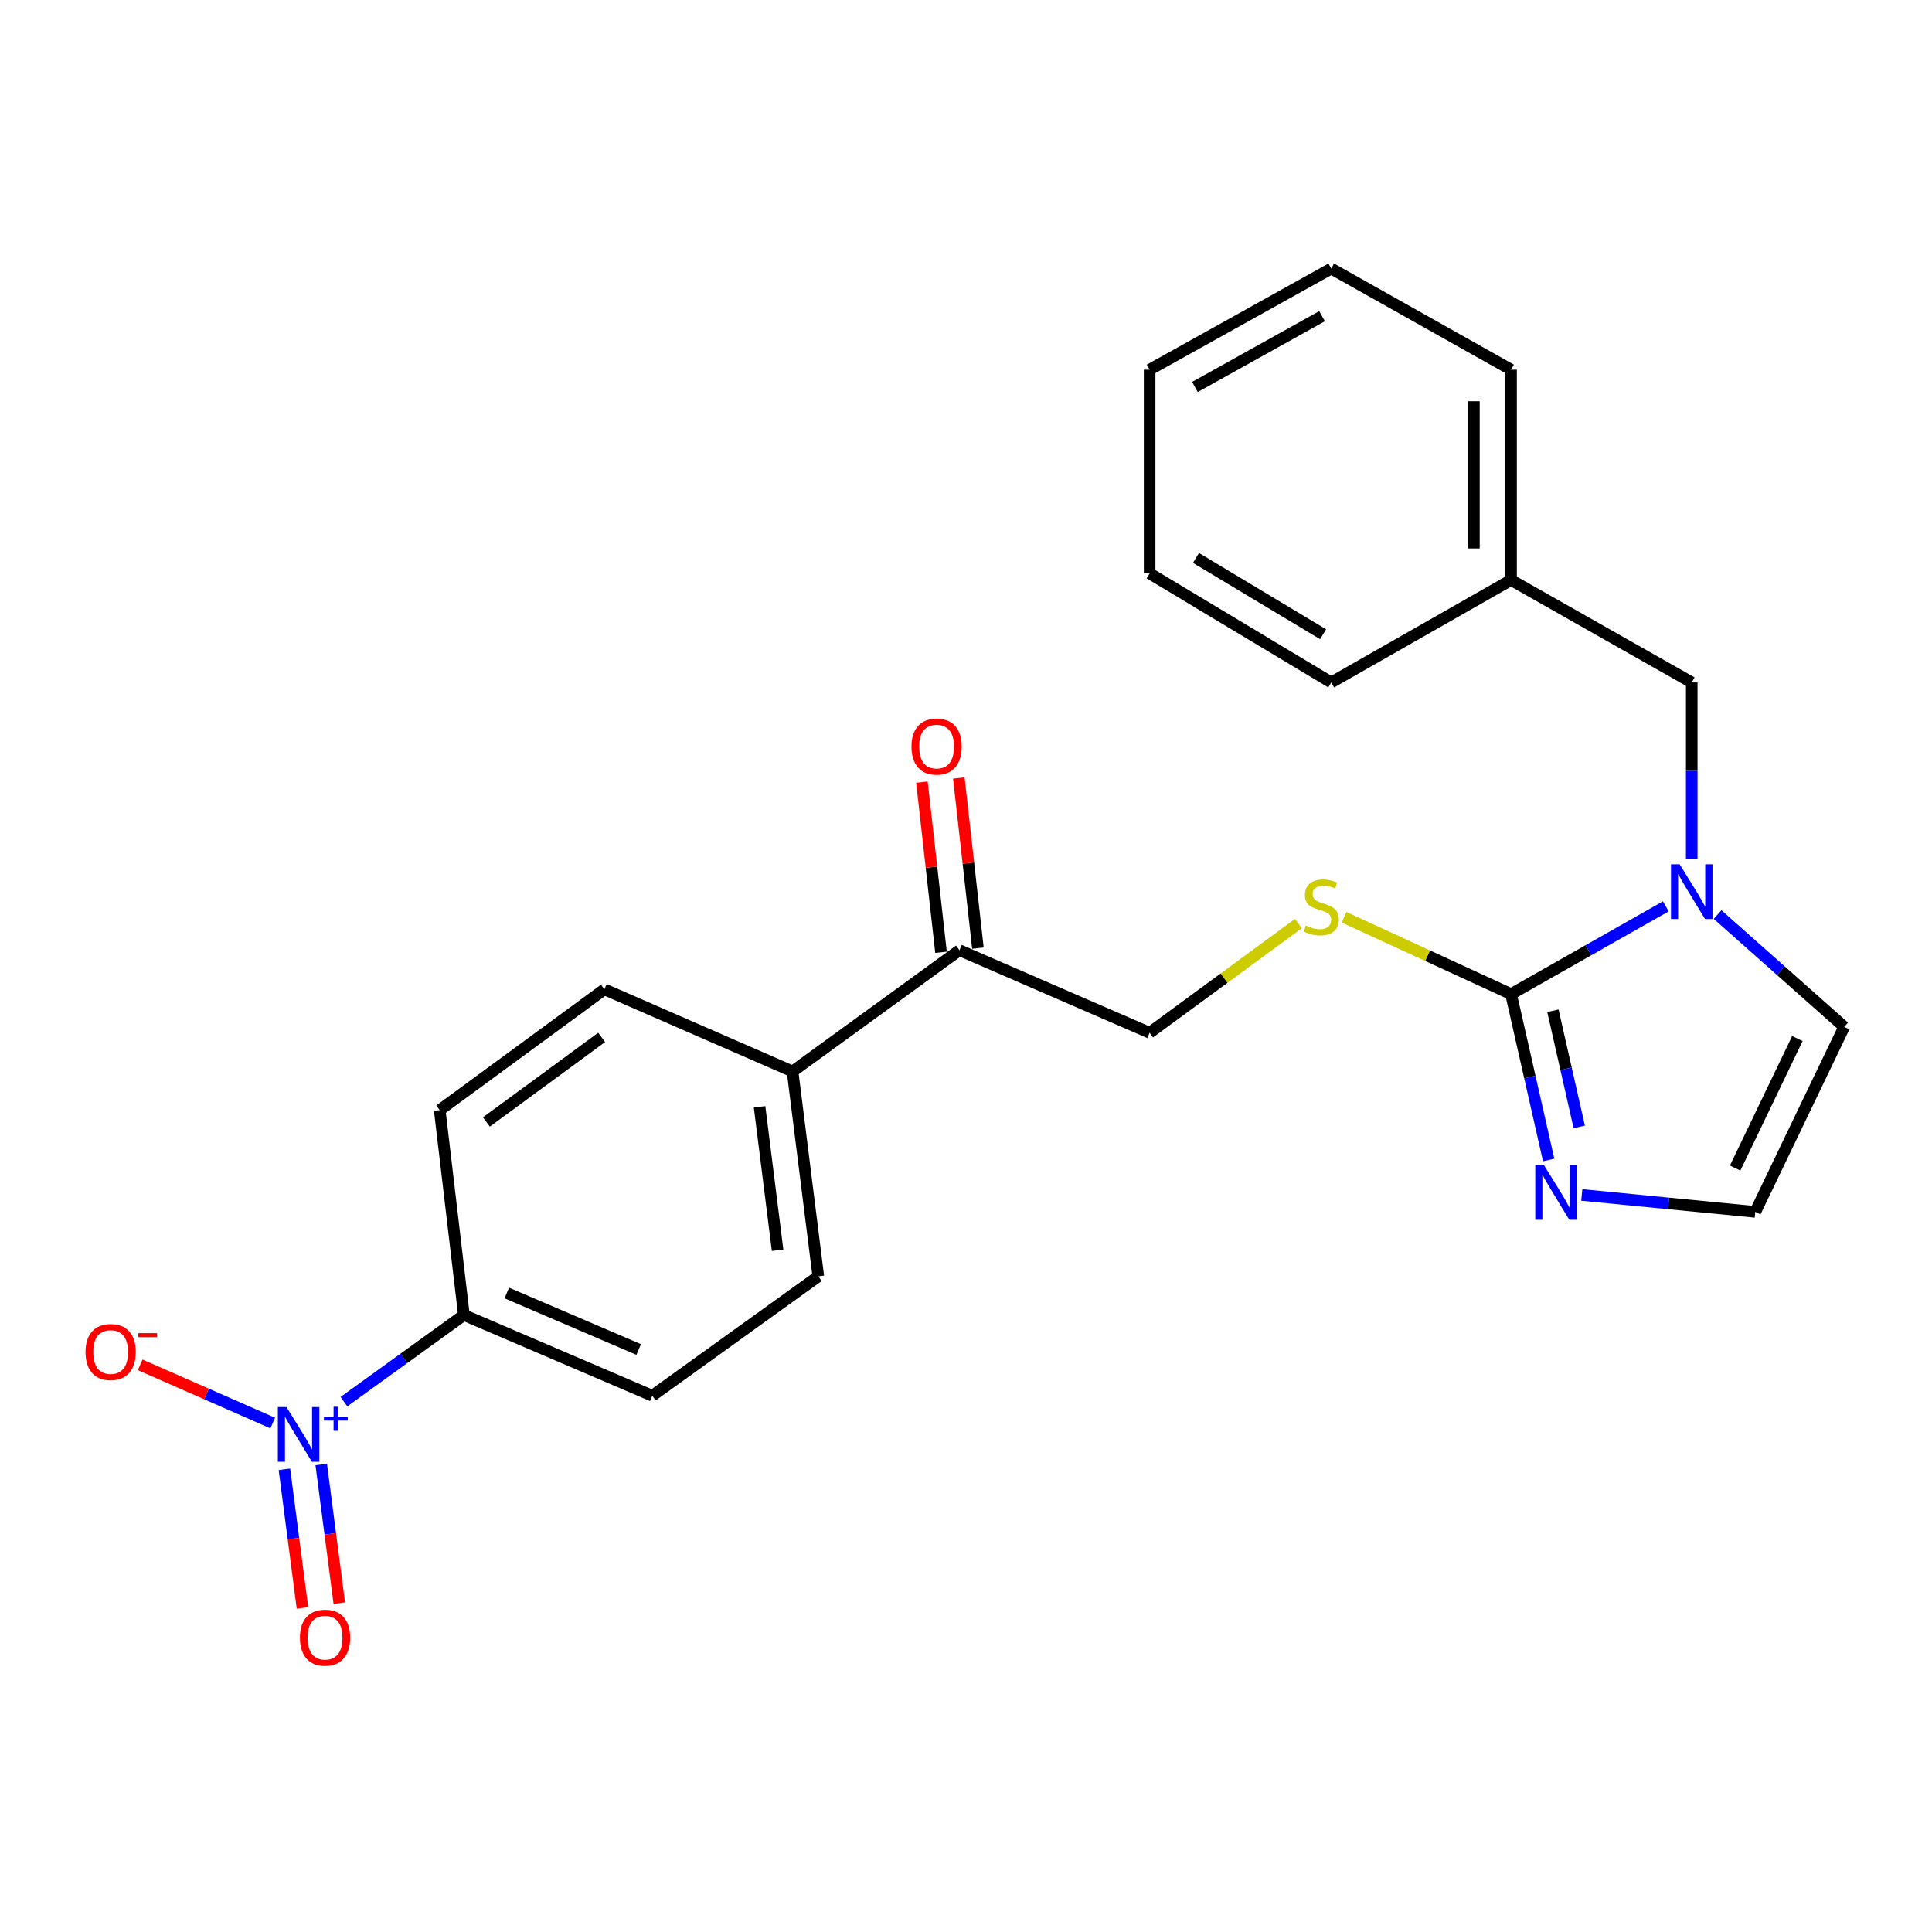 <?xml version='1.0' encoding='iso-8859-1'?>
<svg version='1.1' baseProfile='full'
              xmlns='http://www.w3.org/2000/svg'
                      xmlns:rdkit='http://www.rdkit.org/xml'
                      xmlns:xlink='http://www.w3.org/1999/xlink'
                  xml:space='preserve'
width='1000px' height='1000px' viewBox='0 0 1000 1000'>
<!-- END OF HEADER -->
<rect style='opacity:1.0;fill:#FFFFFF;stroke:none' width='1000' height='1000' x='0' y='0'> </rect>
<path class='bond-1' d='M 782.115,514.543 L 822.164,491.834' style='fill:none;fill-rule:evenodd;stroke:#000000;stroke-width:6px;stroke-linecap:butt;stroke-linejoin:miter;stroke-opacity:1' />
<path class='bond-1' d='M 822.164,491.834 L 862.212,469.126' style='fill:none;fill-rule:evenodd;stroke:#0000FF;stroke-width:6px;stroke-linecap:butt;stroke-linejoin:miter;stroke-opacity:1' />
<path class='bond-2' d='M 782.115,514.543 L 791.851,557.475' style='fill:none;fill-rule:evenodd;stroke:#000000;stroke-width:6px;stroke-linecap:butt;stroke-linejoin:miter;stroke-opacity:1' />
<path class='bond-2' d='M 791.851,557.475 L 801.587,600.406' style='fill:none;fill-rule:evenodd;stroke:#0000FF;stroke-width:6px;stroke-linecap:butt;stroke-linejoin:miter;stroke-opacity:1' />
<path class='bond-2' d='M 803.782,523.171 L 810.597,553.224' style='fill:none;fill-rule:evenodd;stroke:#000000;stroke-width:6px;stroke-linecap:butt;stroke-linejoin:miter;stroke-opacity:1' />
<path class='bond-2' d='M 810.597,553.224 L 817.412,583.276' style='fill:none;fill-rule:evenodd;stroke:#0000FF;stroke-width:6px;stroke-linecap:butt;stroke-linejoin:miter;stroke-opacity:1' />
<path class='bond-3' d='M 782.115,514.543 L 738.895,494.657' style='fill:none;fill-rule:evenodd;stroke:#000000;stroke-width:6px;stroke-linecap:butt;stroke-linejoin:miter;stroke-opacity:1' />
<path class='bond-3' d='M 738.895,494.657 L 695.675,474.772' style='fill:none;fill-rule:evenodd;stroke:#CCCC00;stroke-width:6px;stroke-linecap:butt;stroke-linejoin:miter;stroke-opacity:1' />
<path class='bond-0' d='M 178.021,725.502 L 209.072,703.077' style='fill:none;fill-rule:evenodd;stroke:#0000FF;stroke-width:6px;stroke-linecap:butt;stroke-linejoin:miter;stroke-opacity:1' />
<path class='bond-0' d='M 209.072,703.077 L 240.124,680.651' style='fill:none;fill-rule:evenodd;stroke:#000000;stroke-width:6px;stroke-linecap:butt;stroke-linejoin:miter;stroke-opacity:1' />
<path class='bond-6' d='M 141.158,736.566 L 106.86,721.503' style='fill:none;fill-rule:evenodd;stroke:#0000FF;stroke-width:6px;stroke-linecap:butt;stroke-linejoin:miter;stroke-opacity:1' />
<path class='bond-6' d='M 106.86,721.503 L 72.561,706.439' style='fill:none;fill-rule:evenodd;stroke:#FF0000;stroke-width:6px;stroke-linecap:butt;stroke-linejoin:miter;stroke-opacity:1' />
<path class='bond-10' d='M 147.213,760.501 L 151.886,796.384' style='fill:none;fill-rule:evenodd;stroke:#0000FF;stroke-width:6px;stroke-linecap:butt;stroke-linejoin:miter;stroke-opacity:1' />
<path class='bond-10' d='M 151.886,796.384 L 156.559,832.266' style='fill:none;fill-rule:evenodd;stroke:#FF0000;stroke-width:6px;stroke-linecap:butt;stroke-linejoin:miter;stroke-opacity:1' />
<path class='bond-10' d='M 166.274,758.019 L 170.947,793.901' style='fill:none;fill-rule:evenodd;stroke:#0000FF;stroke-width:6px;stroke-linecap:butt;stroke-linejoin:miter;stroke-opacity:1' />
<path class='bond-10' d='M 170.947,793.901 L 175.62,829.784' style='fill:none;fill-rule:evenodd;stroke:#FF0000;stroke-width:6px;stroke-linecap:butt;stroke-linejoin:miter;stroke-opacity:1' />
<path class='bond-7' d='M 889.017,473.379 L 921.781,502.445' style='fill:none;fill-rule:evenodd;stroke:#0000FF;stroke-width:6px;stroke-linecap:butt;stroke-linejoin:miter;stroke-opacity:1' />
<path class='bond-7' d='M 921.781,502.445 L 954.545,531.511' style='fill:none;fill-rule:evenodd;stroke:#000000;stroke-width:6px;stroke-linecap:butt;stroke-linejoin:miter;stroke-opacity:1' />
<path class='bond-8' d='M 875.64,444.645 L 875.64,398.937' style='fill:none;fill-rule:evenodd;stroke:#0000FF;stroke-width:6px;stroke-linecap:butt;stroke-linejoin:miter;stroke-opacity:1' />
<path class='bond-8' d='M 875.64,398.937 L 875.64,353.229' style='fill:none;fill-rule:evenodd;stroke:#000000;stroke-width:6px;stroke-linecap:butt;stroke-linejoin:miter;stroke-opacity:1' />
<path class='bond-5' d='M 818.726,618.5 L 863.633,622.884' style='fill:none;fill-rule:evenodd;stroke:#0000FF;stroke-width:6px;stroke-linecap:butt;stroke-linejoin:miter;stroke-opacity:1' />
<path class='bond-5' d='M 863.633,622.884 L 908.541,627.268' style='fill:none;fill-rule:evenodd;stroke:#000000;stroke-width:6px;stroke-linecap:butt;stroke-linejoin:miter;stroke-opacity:1' />
<path class='bond-12' d='M 672.056,478.036 L 633.55,506.295' style='fill:none;fill-rule:evenodd;stroke:#CCCC00;stroke-width:6px;stroke-linecap:butt;stroke-linejoin:miter;stroke-opacity:1' />
<path class='bond-12' d='M 633.55,506.295 L 595.044,534.555' style='fill:none;fill-rule:evenodd;stroke:#000000;stroke-width:6px;stroke-linecap:butt;stroke-linejoin:miter;stroke-opacity:1' />
<path class='bond-4' d='M 240.124,680.651 L 337.632,722.438' style='fill:none;fill-rule:evenodd;stroke:#000000;stroke-width:6px;stroke-linecap:butt;stroke-linejoin:miter;stroke-opacity:1' />
<path class='bond-4' d='M 262.321,669.251 L 330.577,698.502' style='fill:none;fill-rule:evenodd;stroke:#000000;stroke-width:6px;stroke-linecap:butt;stroke-linejoin:miter;stroke-opacity:1' />
<path class='bond-25' d='M 240.124,680.651 L 227.597,574.59' style='fill:none;fill-rule:evenodd;stroke:#000000;stroke-width:6px;stroke-linecap:butt;stroke-linejoin:miter;stroke-opacity:1' />
<path class='bond-24' d='M 908.541,627.268 L 954.545,531.511' style='fill:none;fill-rule:evenodd;stroke:#000000;stroke-width:6px;stroke-linecap:butt;stroke-linejoin:miter;stroke-opacity:1' />
<path class='bond-24' d='M 898.116,604.581 L 930.319,537.551' style='fill:none;fill-rule:evenodd;stroke:#000000;stroke-width:6px;stroke-linecap:butt;stroke-linejoin:miter;stroke-opacity:1' />
<path class='bond-18' d='M 875.64,353.229 L 782.115,300.209' style='fill:none;fill-rule:evenodd;stroke:#000000;stroke-width:6px;stroke-linecap:butt;stroke-linejoin:miter;stroke-opacity:1' />
<path class='bond-9' d='M 496.618,491.829 L 595.044,534.555' style='fill:none;fill-rule:evenodd;stroke:#000000;stroke-width:6px;stroke-linecap:butt;stroke-linejoin:miter;stroke-opacity:1' />
<path class='bond-11' d='M 496.618,491.829 L 410.226,554.578' style='fill:none;fill-rule:evenodd;stroke:#000000;stroke-width:6px;stroke-linecap:butt;stroke-linejoin:miter;stroke-opacity:1' />
<path class='bond-13' d='M 506.169,490.758 L 501.229,446.722' style='fill:none;fill-rule:evenodd;stroke:#000000;stroke-width:6px;stroke-linecap:butt;stroke-linejoin:miter;stroke-opacity:1' />
<path class='bond-13' d='M 501.229,446.722 L 496.29,402.686' style='fill:none;fill-rule:evenodd;stroke:#FF0000;stroke-width:6px;stroke-linecap:butt;stroke-linejoin:miter;stroke-opacity:1' />
<path class='bond-13' d='M 487.067,492.9 L 482.127,448.865' style='fill:none;fill-rule:evenodd;stroke:#000000;stroke-width:6px;stroke-linecap:butt;stroke-linejoin:miter;stroke-opacity:1' />
<path class='bond-13' d='M 482.127,448.865 L 477.188,404.829' style='fill:none;fill-rule:evenodd;stroke:#FF0000;stroke-width:6px;stroke-linecap:butt;stroke-linejoin:miter;stroke-opacity:1' />
<path class='bond-16' d='M 410.226,554.578 L 312.825,512.076' style='fill:none;fill-rule:evenodd;stroke:#000000;stroke-width:6px;stroke-linecap:butt;stroke-linejoin:miter;stroke-opacity:1' />
<path class='bond-17' d='M 410.226,554.578 L 423.553,660.629' style='fill:none;fill-rule:evenodd;stroke:#000000;stroke-width:6px;stroke-linecap:butt;stroke-linejoin:miter;stroke-opacity:1' />
<path class='bond-17' d='M 393.153,572.882 L 402.482,647.118' style='fill:none;fill-rule:evenodd;stroke:#000000;stroke-width:6px;stroke-linecap:butt;stroke-linejoin:miter;stroke-opacity:1' />
<path class='bond-14' d='M 337.632,722.438 L 423.553,660.629' style='fill:none;fill-rule:evenodd;stroke:#000000;stroke-width:6px;stroke-linecap:butt;stroke-linejoin:miter;stroke-opacity:1' />
<path class='bond-15' d='M 227.597,574.59 L 312.825,512.076' style='fill:none;fill-rule:evenodd;stroke:#000000;stroke-width:6px;stroke-linecap:butt;stroke-linejoin:miter;stroke-opacity:1' />
<path class='bond-15' d='M 251.75,580.712 L 311.409,536.952' style='fill:none;fill-rule:evenodd;stroke:#000000;stroke-width:6px;stroke-linecap:butt;stroke-linejoin:miter;stroke-opacity:1' />
<path class='bond-19' d='M 782.115,300.209 L 782.115,191.349' style='fill:none;fill-rule:evenodd;stroke:#000000;stroke-width:6px;stroke-linecap:butt;stroke-linejoin:miter;stroke-opacity:1' />
<path class='bond-19' d='M 762.893,283.88 L 762.893,207.678' style='fill:none;fill-rule:evenodd;stroke:#000000;stroke-width:6px;stroke-linecap:butt;stroke-linejoin:miter;stroke-opacity:1' />
<path class='bond-20' d='M 782.115,300.209 L 689.049,353.229' style='fill:none;fill-rule:evenodd;stroke:#000000;stroke-width:6px;stroke-linecap:butt;stroke-linejoin:miter;stroke-opacity:1' />
<path class='bond-21' d='M 782.115,191.349 L 689.049,139.012' style='fill:none;fill-rule:evenodd;stroke:#000000;stroke-width:6px;stroke-linecap:butt;stroke-linejoin:miter;stroke-opacity:1' />
<path class='bond-22' d='M 689.049,353.229 L 595.044,296.802' style='fill:none;fill-rule:evenodd;stroke:#000000;stroke-width:6px;stroke-linecap:butt;stroke-linejoin:miter;stroke-opacity:1' />
<path class='bond-22' d='M 684.841,328.284 L 619.037,288.786' style='fill:none;fill-rule:evenodd;stroke:#000000;stroke-width:6px;stroke-linecap:butt;stroke-linejoin:miter;stroke-opacity:1' />
<path class='bond-26' d='M 689.049,139.012 L 595.044,191.349' style='fill:none;fill-rule:evenodd;stroke:#000000;stroke-width:6px;stroke-linecap:butt;stroke-linejoin:miter;stroke-opacity:1' />
<path class='bond-26' d='M 684.299,163.657 L 618.495,200.293' style='fill:none;fill-rule:evenodd;stroke:#000000;stroke-width:6px;stroke-linecap:butt;stroke-linejoin:miter;stroke-opacity:1' />
<path class='bond-23' d='M 595.044,296.802 L 595.044,191.349' style='fill:none;fill-rule:evenodd;stroke:#000000;stroke-width:6px;stroke-linecap:butt;stroke-linejoin:miter;stroke-opacity:1' />
<path  class='atom-1' d='M 148.295 728.29
L 157.575 743.29
Q 158.495 744.77, 159.975 747.45
Q 161.455 750.13, 161.535 750.29
L 161.535 728.29
L 165.295 728.29
L 165.295 756.61
L 161.415 756.61
L 151.455 740.21
Q 150.295 738.29, 149.055 736.09
Q 147.855 733.89, 147.495 733.21
L 147.495 756.61
L 143.815 756.61
L 143.815 728.29
L 148.295 728.29
' fill='#0000FF'/>
<path  class='atom-1' d='M 167.671 733.394
L 172.66 733.394
L 172.66 728.141
L 174.878 728.141
L 174.878 733.394
L 179.999 733.394
L 179.999 735.295
L 174.878 735.295
L 174.878 740.575
L 172.66 740.575
L 172.66 735.295
L 167.671 735.295
L 167.671 733.394
' fill='#0000FF'/>
<path  class='atom-2' d='M 869.38 447.352
L 878.66 462.352
Q 879.58 463.832, 881.06 466.512
Q 882.54 469.192, 882.62 469.352
L 882.62 447.352
L 886.38 447.352
L 886.38 475.672
L 882.5 475.672
L 872.54 459.272
Q 871.38 457.352, 870.14 455.152
Q 868.94 452.952, 868.58 452.272
L 868.58 475.672
L 864.9 475.672
L 864.9 447.352
L 869.38 447.352
' fill='#0000FF'/>
<path  class='atom-3' d='M 799.135 603.038
L 808.415 618.038
Q 809.335 619.518, 810.815 622.198
Q 812.295 624.878, 812.375 625.038
L 812.375 603.038
L 816.135 603.038
L 816.135 631.358
L 812.255 631.358
L 802.295 614.958
Q 801.135 613.038, 799.895 610.838
Q 798.695 608.638, 798.335 607.958
L 798.335 631.358
L 794.655 631.358
L 794.655 603.038
L 799.135 603.038
' fill='#0000FF'/>
<path  class='atom-4' d='M 675.892 479.07
Q 676.212 479.19, 677.532 479.75
Q 678.852 480.31, 680.292 480.67
Q 681.772 480.99, 683.212 480.99
Q 685.892 480.99, 687.452 479.71
Q 689.012 478.39, 689.012 476.11
Q 689.012 474.55, 688.212 473.59
Q 687.452 472.63, 686.252 472.11
Q 685.052 471.59, 683.052 470.99
Q 680.532 470.23, 679.012 469.51
Q 677.532 468.79, 676.452 467.27
Q 675.412 465.75, 675.412 463.19
Q 675.412 459.63, 677.812 457.43
Q 680.252 455.23, 685.052 455.23
Q 688.332 455.23, 692.052 456.79
L 691.132 459.87
Q 687.732 458.47, 685.172 458.47
Q 682.412 458.47, 680.892 459.63
Q 679.372 460.75, 679.412 462.71
Q 679.412 464.23, 680.172 465.15
Q 680.972 466.07, 682.092 466.59
Q 683.252 467.11, 685.172 467.71
Q 687.732 468.51, 689.252 469.31
Q 690.772 470.11, 691.852 471.75
Q 692.972 473.35, 692.972 476.11
Q 692.972 480.03, 690.332 482.15
Q 687.732 484.23, 683.372 484.23
Q 680.852 484.23, 678.932 483.67
Q 677.052 483.15, 674.812 482.23
L 675.892 479.07
' fill='#CCCC00'/>
<path  class='atom-7' d='M 44.271 699.804
Q 44.271 693.004, 47.631 689.204
Q 50.991 685.404, 57.271 685.404
Q 63.551 685.404, 66.911 689.204
Q 70.271 693.004, 70.271 699.804
Q 70.271 706.684, 66.871 710.604
Q 63.471 714.484, 57.271 714.484
Q 51.031 714.484, 47.631 710.604
Q 44.271 706.724, 44.271 699.804
M 57.271 711.284
Q 61.591 711.284, 63.911 708.404
Q 66.271 705.484, 66.271 699.804
Q 66.271 694.244, 63.911 691.444
Q 61.591 688.604, 57.271 688.604
Q 52.951 688.604, 50.591 691.404
Q 48.271 694.204, 48.271 699.804
Q 48.271 705.524, 50.591 708.404
Q 52.951 711.284, 57.271 711.284
' fill='#FF0000'/>
<path  class='atom-7' d='M 71.591 690.026
L 81.28 690.026
L 81.28 692.138
L 71.591 692.138
L 71.591 690.026
' fill='#FF0000'/>
<path  class='atom-11' d='M 155.245 847.652
Q 155.245 840.852, 158.605 837.052
Q 161.965 833.252, 168.245 833.252
Q 174.525 833.252, 177.885 837.052
Q 181.245 840.852, 181.245 847.652
Q 181.245 854.532, 177.845 858.452
Q 174.445 862.332, 168.245 862.332
Q 162.005 862.332, 158.605 858.452
Q 155.245 854.572, 155.245 847.652
M 168.245 859.132
Q 172.565 859.132, 174.885 856.252
Q 177.245 853.332, 177.245 847.652
Q 177.245 842.092, 174.885 839.292
Q 172.565 836.452, 168.245 836.452
Q 163.925 836.452, 161.565 839.252
Q 159.245 842.052, 159.245 847.652
Q 159.245 853.372, 161.565 856.252
Q 163.925 859.132, 168.245 859.132
' fill='#FF0000'/>
<path  class='atom-14' d='M 471.785 386.424
Q 471.785 379.624, 475.145 375.824
Q 478.505 372.024, 484.785 372.024
Q 491.065 372.024, 494.425 375.824
Q 497.785 379.624, 497.785 386.424
Q 497.785 393.304, 494.385 397.224
Q 490.985 401.104, 484.785 401.104
Q 478.545 401.104, 475.145 397.224
Q 471.785 393.344, 471.785 386.424
M 484.785 397.904
Q 489.105 397.904, 491.425 395.024
Q 493.785 392.104, 493.785 386.424
Q 493.785 380.864, 491.425 378.064
Q 489.105 375.224, 484.785 375.224
Q 480.465 375.224, 478.105 378.024
Q 475.785 380.824, 475.785 386.424
Q 475.785 392.144, 478.105 395.024
Q 480.465 397.904, 484.785 397.904
' fill='#FF0000'/>
</svg>
